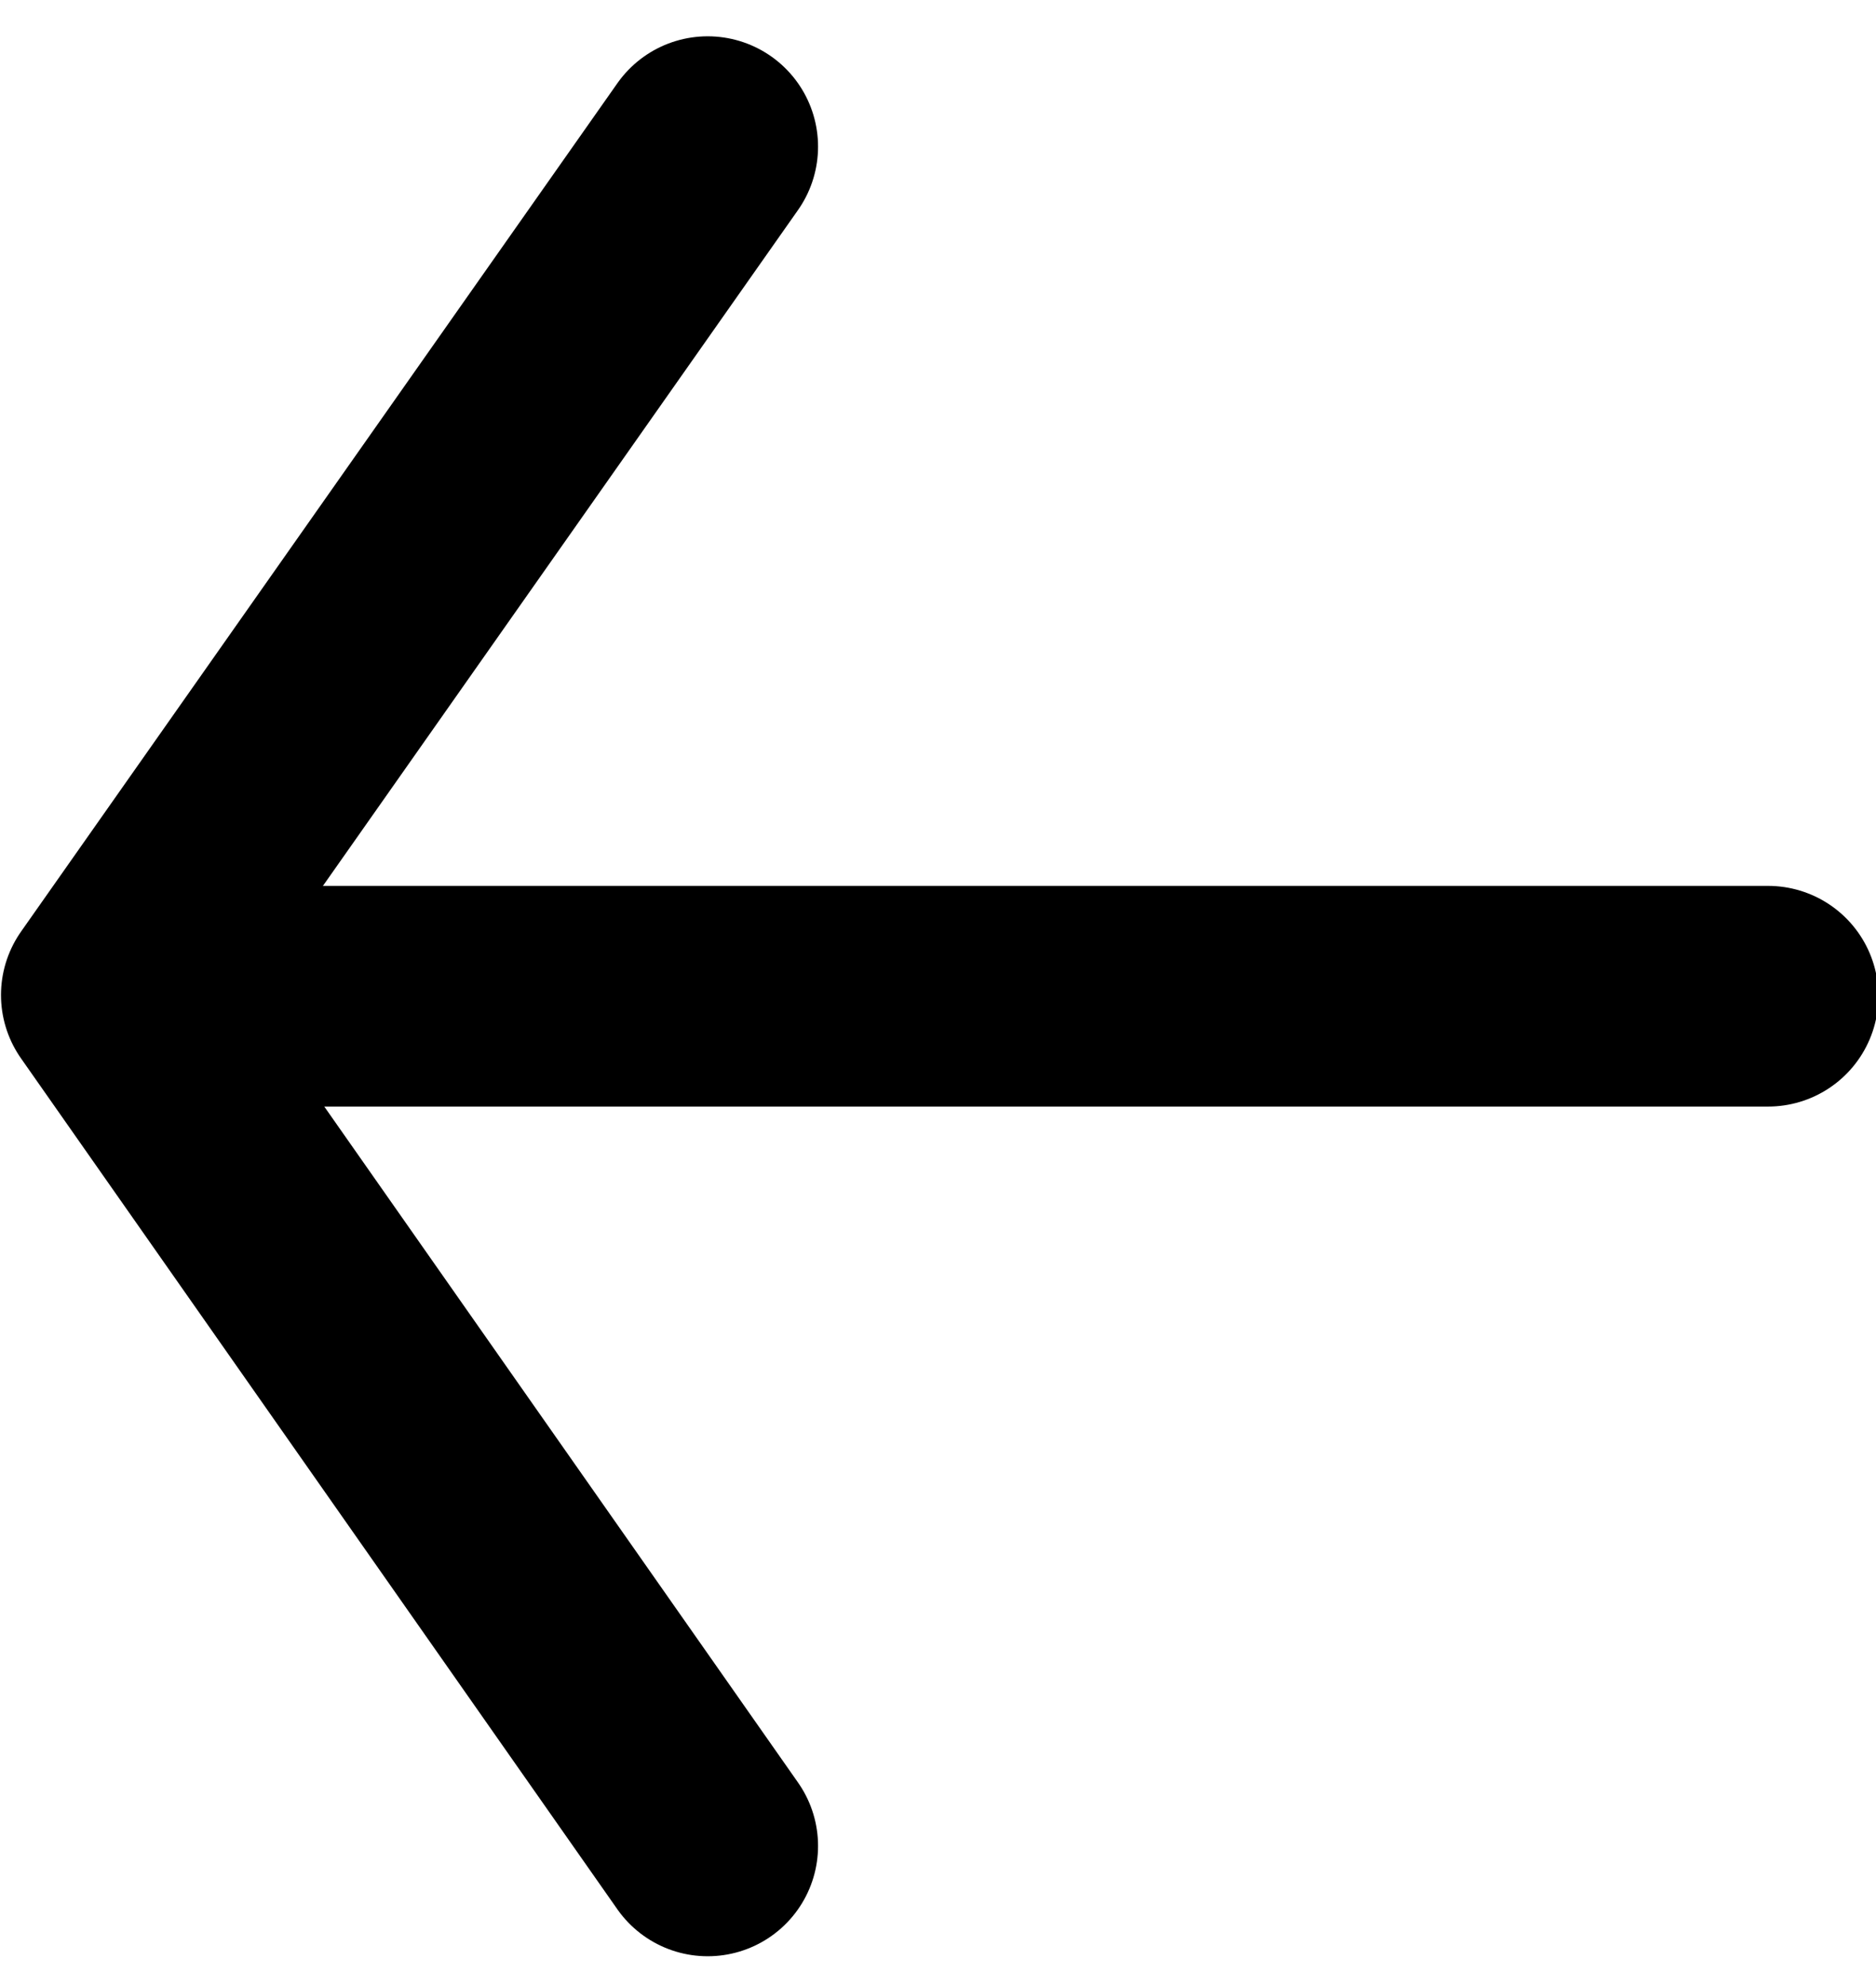 <?xml version="1.0" encoding="UTF-8"?>
<svg width="17px" height="18px" viewBox="0 0 17 18" version="1.1" xmlns="http://www.w3.org/2000/svg" xmlns:xlink="http://www.w3.org/1999/xlink">
    <!-- Generator: Sketch 63.1 (92452) - https://sketch.com -->
    <title>Icon/arrow/up</title>
    <desc>Created with Sketch.</desc>
    <g id="UI" stroke="none" stroke-width="1" fill="none" fill-rule="evenodd" stroke-linecap="round" stroke-linejoin="round">
        <g id="Nav-lev-4" transform="translate(-17, -154)" stroke="#000000" stroke-width="2">
            <g id="Icon/arrow/up" transform="translate(26, 163) scale(-1, -1) rotate(-270) translate(-26, -163) translate(17.5, 155)">
                <line x1="8.471" y1="1.161" x2="8.471" y2="15.022" id="Stroke-1"></line>
                <polyline id="Stroke-3" points="16.171 5.413 8.482 0.009 0.77 5.413"></polyline>
            </g>
        </g>
    </g>
</svg>